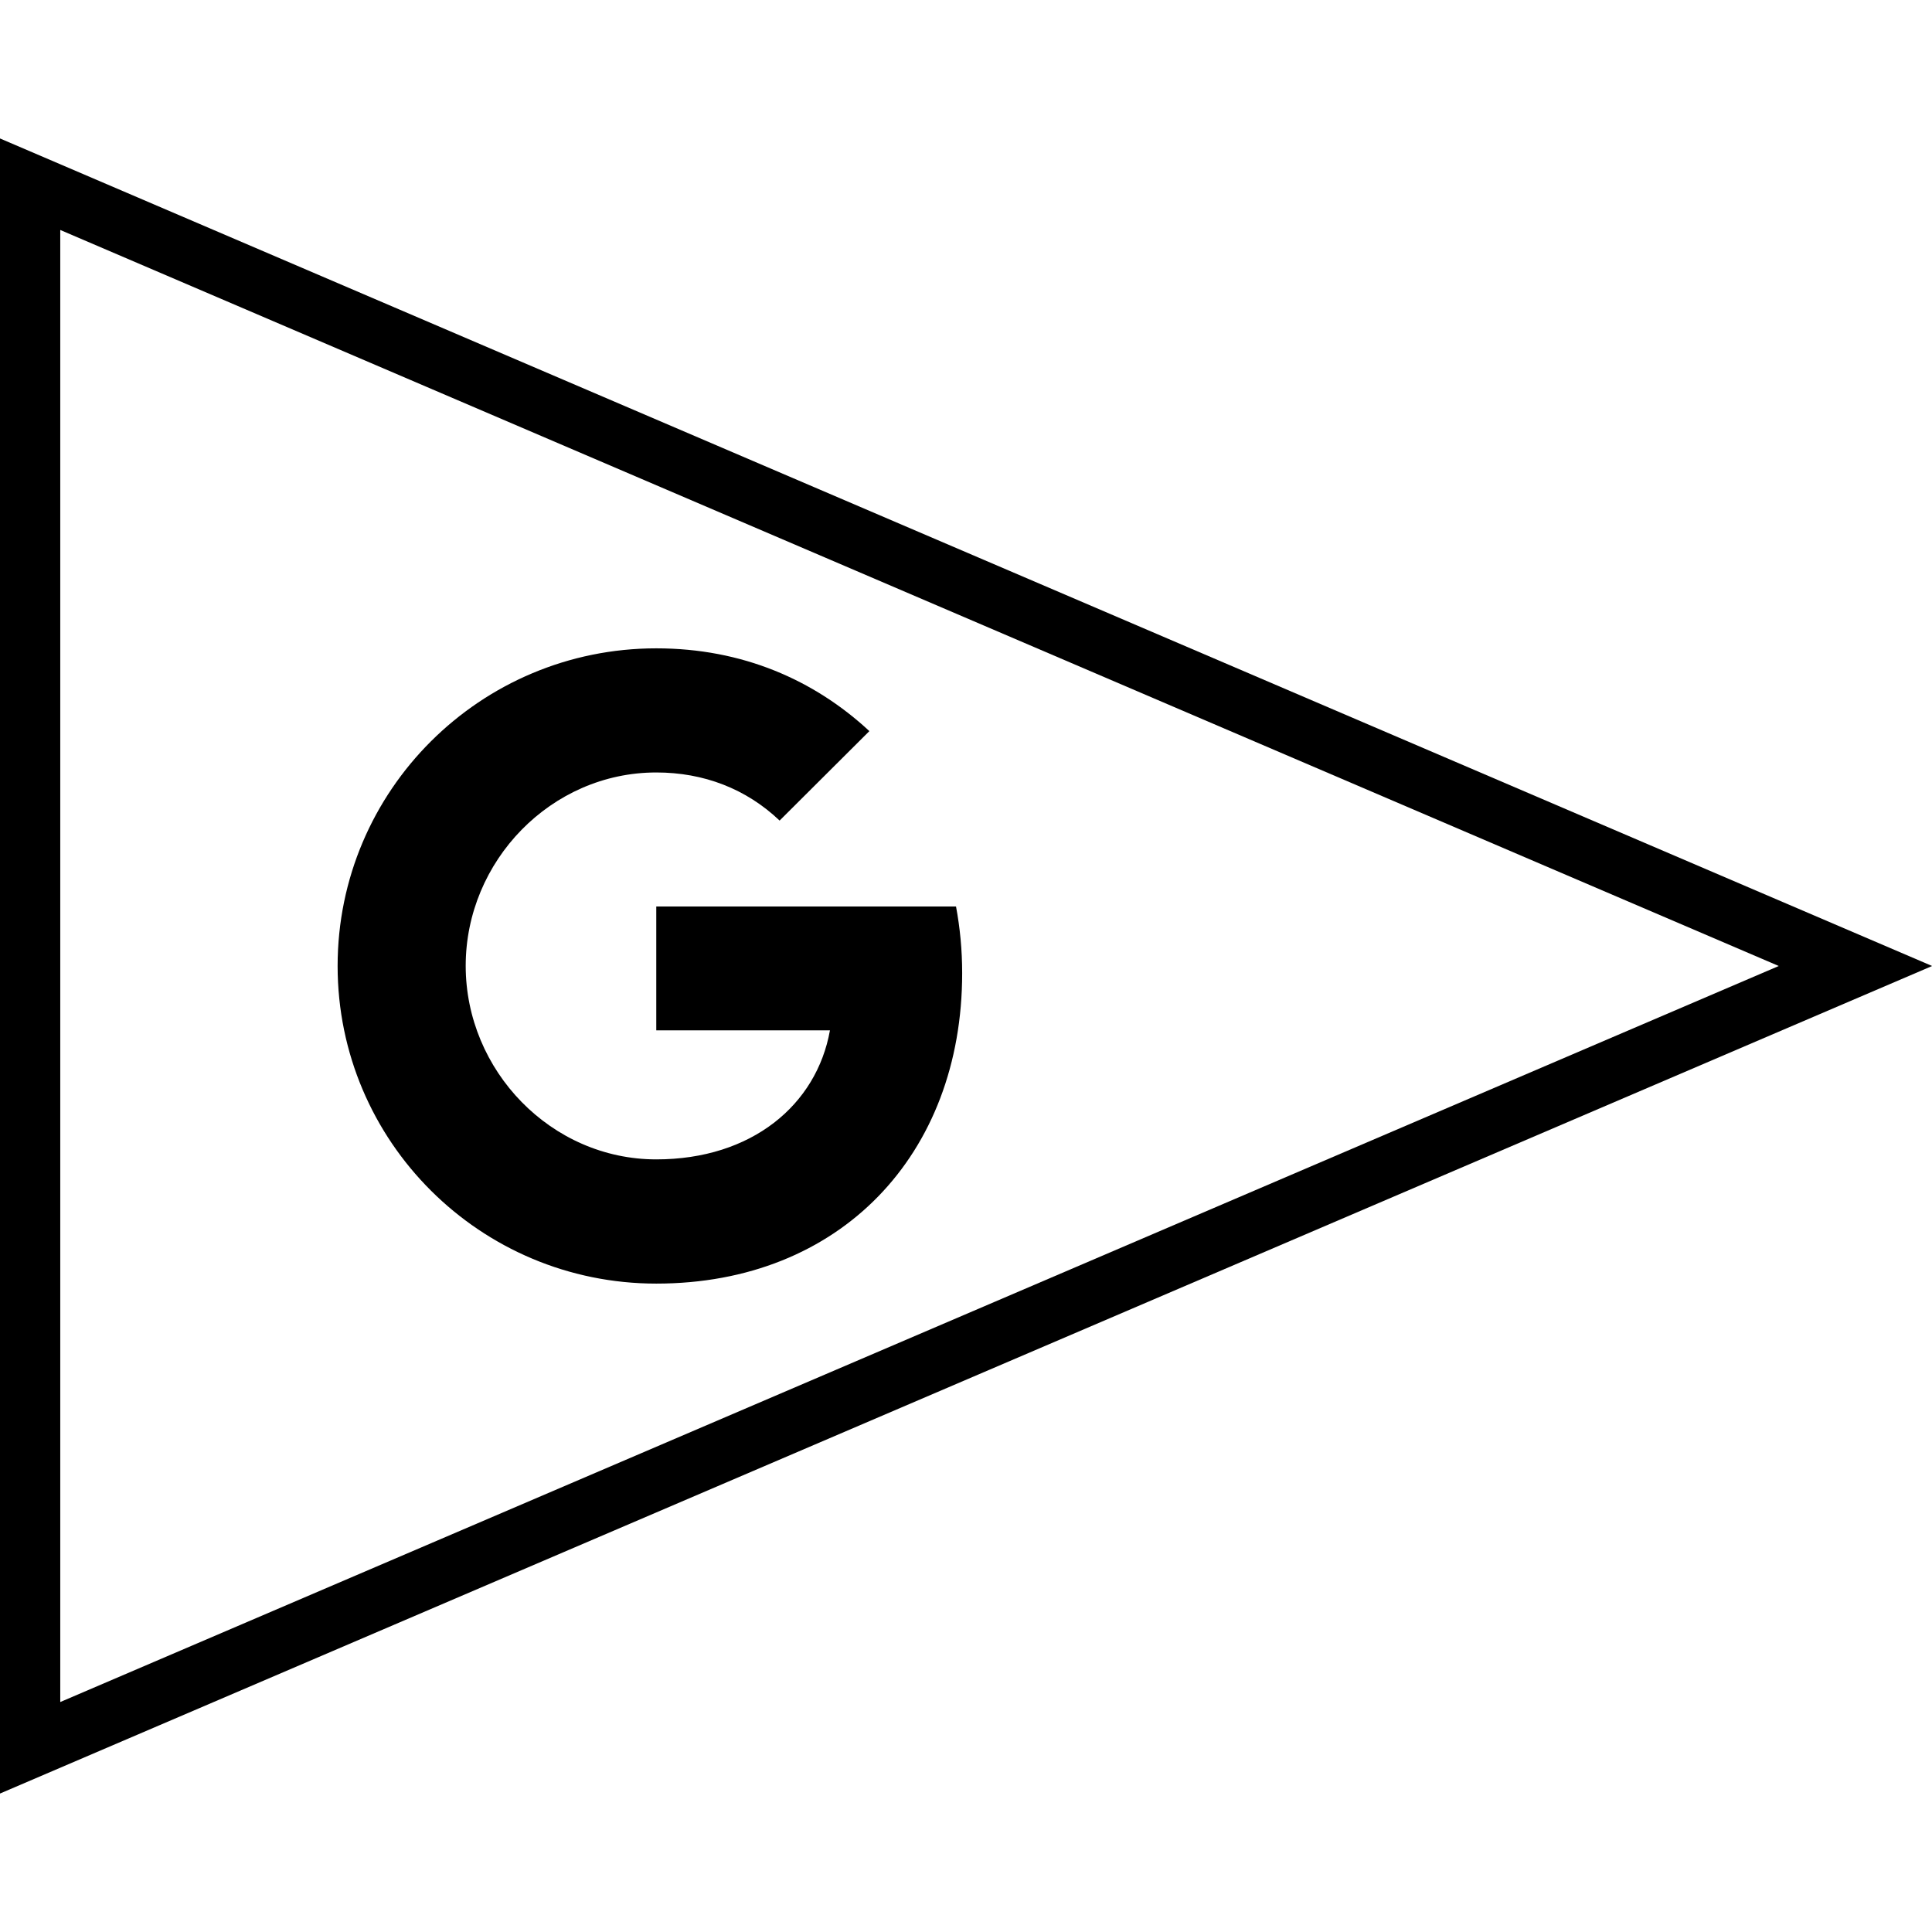 <?xml version="1.0" ?><svg enable-background="new 0 0 64 64" version="1.1" viewBox="0 0 64 64" xml:space="preserve" xmlns="http://www.w3.org/2000/svg" xmlns:xlink="http://www.w3.org/1999/xlink"><g id="outline"><g><g><g><g><path d="M-0.004,59.415V4.585L64.004,32L-0.004,59.415z M1.996,7.618v48.764L58.924,32L1.996,7.618z"/></g></g></g><g><path d="M31.669,30.027c0.132,0.703,0.204,1.44,0.204,2.209c0,6.011-4.037,10.285-10.133,10.285     c-5.832,0-10.556-4.709-10.556-10.522s4.724-10.522,10.556-10.522c2.85,0,5.231,1.045,7.059,2.742l-2.976,2.966V27.18     c-1.108-1.052-2.513-1.591-4.083-1.591c-3.483,0-6.313,2.933-6.313,6.405c0,3.472,2.83,6.412,6.313,6.412     c3.16,0,5.311-1.802,5.753-4.274H21.74v-4.104H31.669L31.669,30.027z"/></g></g></g></svg>